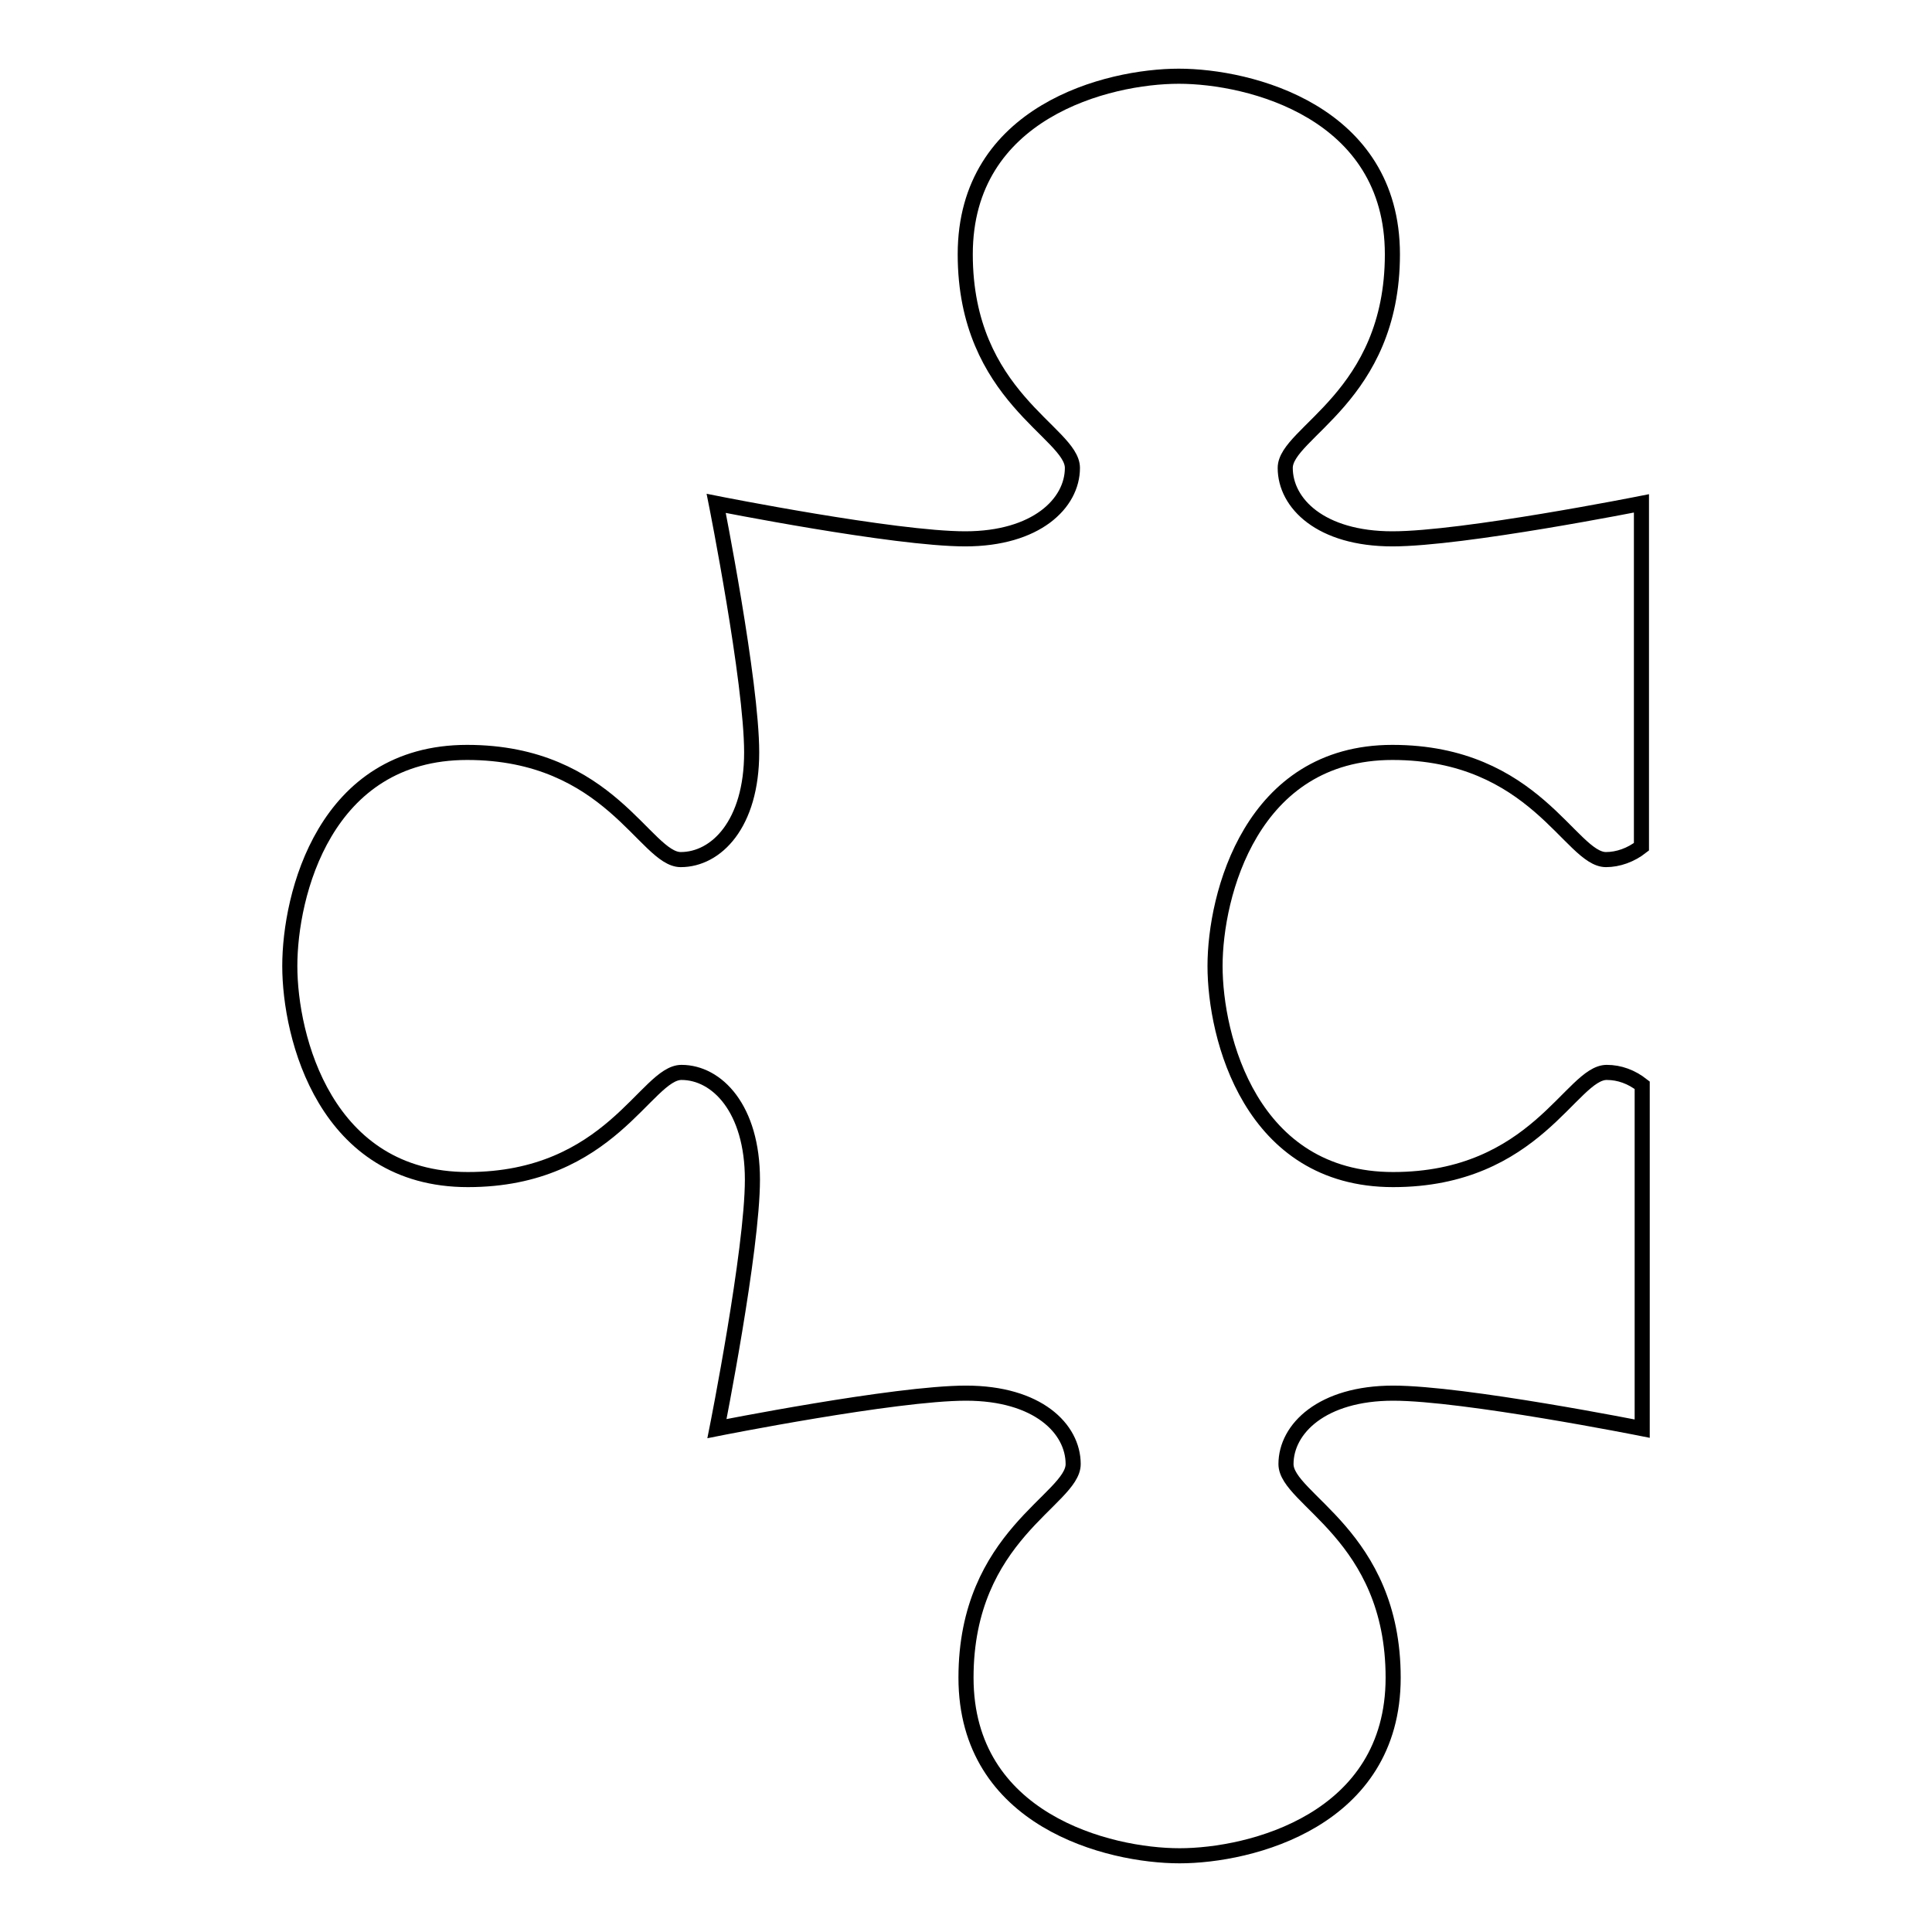 <?xml version="1.0" encoding="utf-8"?>
<!-- Svg Vector Icons : http://www.onlinewebfonts.com/icon -->
<!DOCTYPE svg PUBLIC "-//W3C//DTD SVG 1.1//EN" "http://www.w3.org/Graphics/SVG/1.1/DTD/svg11.dtd">
<svg version="1.1" xmlns="http://www.w3.org/2000/svg" xmlns:xlink="http://www.w3.org/1999/xlink" x="0px" y="0px" viewBox="0 0 256 256" enable-background="new 0 0 256 256" xml:space="preserve">
<g> <path stroke-width="2" fill-opacity="0" stroke="#000000"  d="M161,128c0,9.4,4.7,28.3,23.6,28.3c18.9,0,23.6-14.2,28.3-14.2c1.7,0,3.3,0.6,4.7,1.7v45.5 c0,0-23.6-4.7-33-4.7c-9.4,0-14.2,4.7-14.2,9.4c0,4.7,14.2,9.4,14.2,28.3c0,18.9-18.9,23.6-28.3,23.6c-9.4,0-28.3-4.7-28.3-23.6 c0-18.9,14.2-23.6,14.2-28.3c0-4.7-4.7-9.4-14.2-9.4c-9.4,0-33,4.7-33,4.7s4.7-23.6,4.7-33s-4.7-14.2-9.4-14.2 c-4.7,0-9.4,14.2-28.3,14.2c-18.9,0-23.6-18.9-23.6-28.3S43,99.7,61.9,99.7c18.9,0,23.6,14.2,28.3,14.2c4.7,0,9.4-4.7,9.4-14.2 c0-9.4-4.7-33-4.7-33s23.6,4.7,33,4.7c9.4,0,14.2-4.7,14.2-9.4c0-4.7-14.2-9.4-14.2-28.3c0-18.9,18.9-23.6,28.3-23.6 c9.4,0,28.3,4.7,28.3,23.6c0,18.9-14.2,23.6-14.2,28.3c0,4.7,4.7,9.4,14.2,9.4c9.4,0,33-4.7,33-4.7v45.5c-1.4,1.1-3.1,1.7-4.7,1.7 c-4.7,0-9.4-14.2-28.3-14.2C165.8,99.7,161,118.6,161,128z"/></g>
</svg>